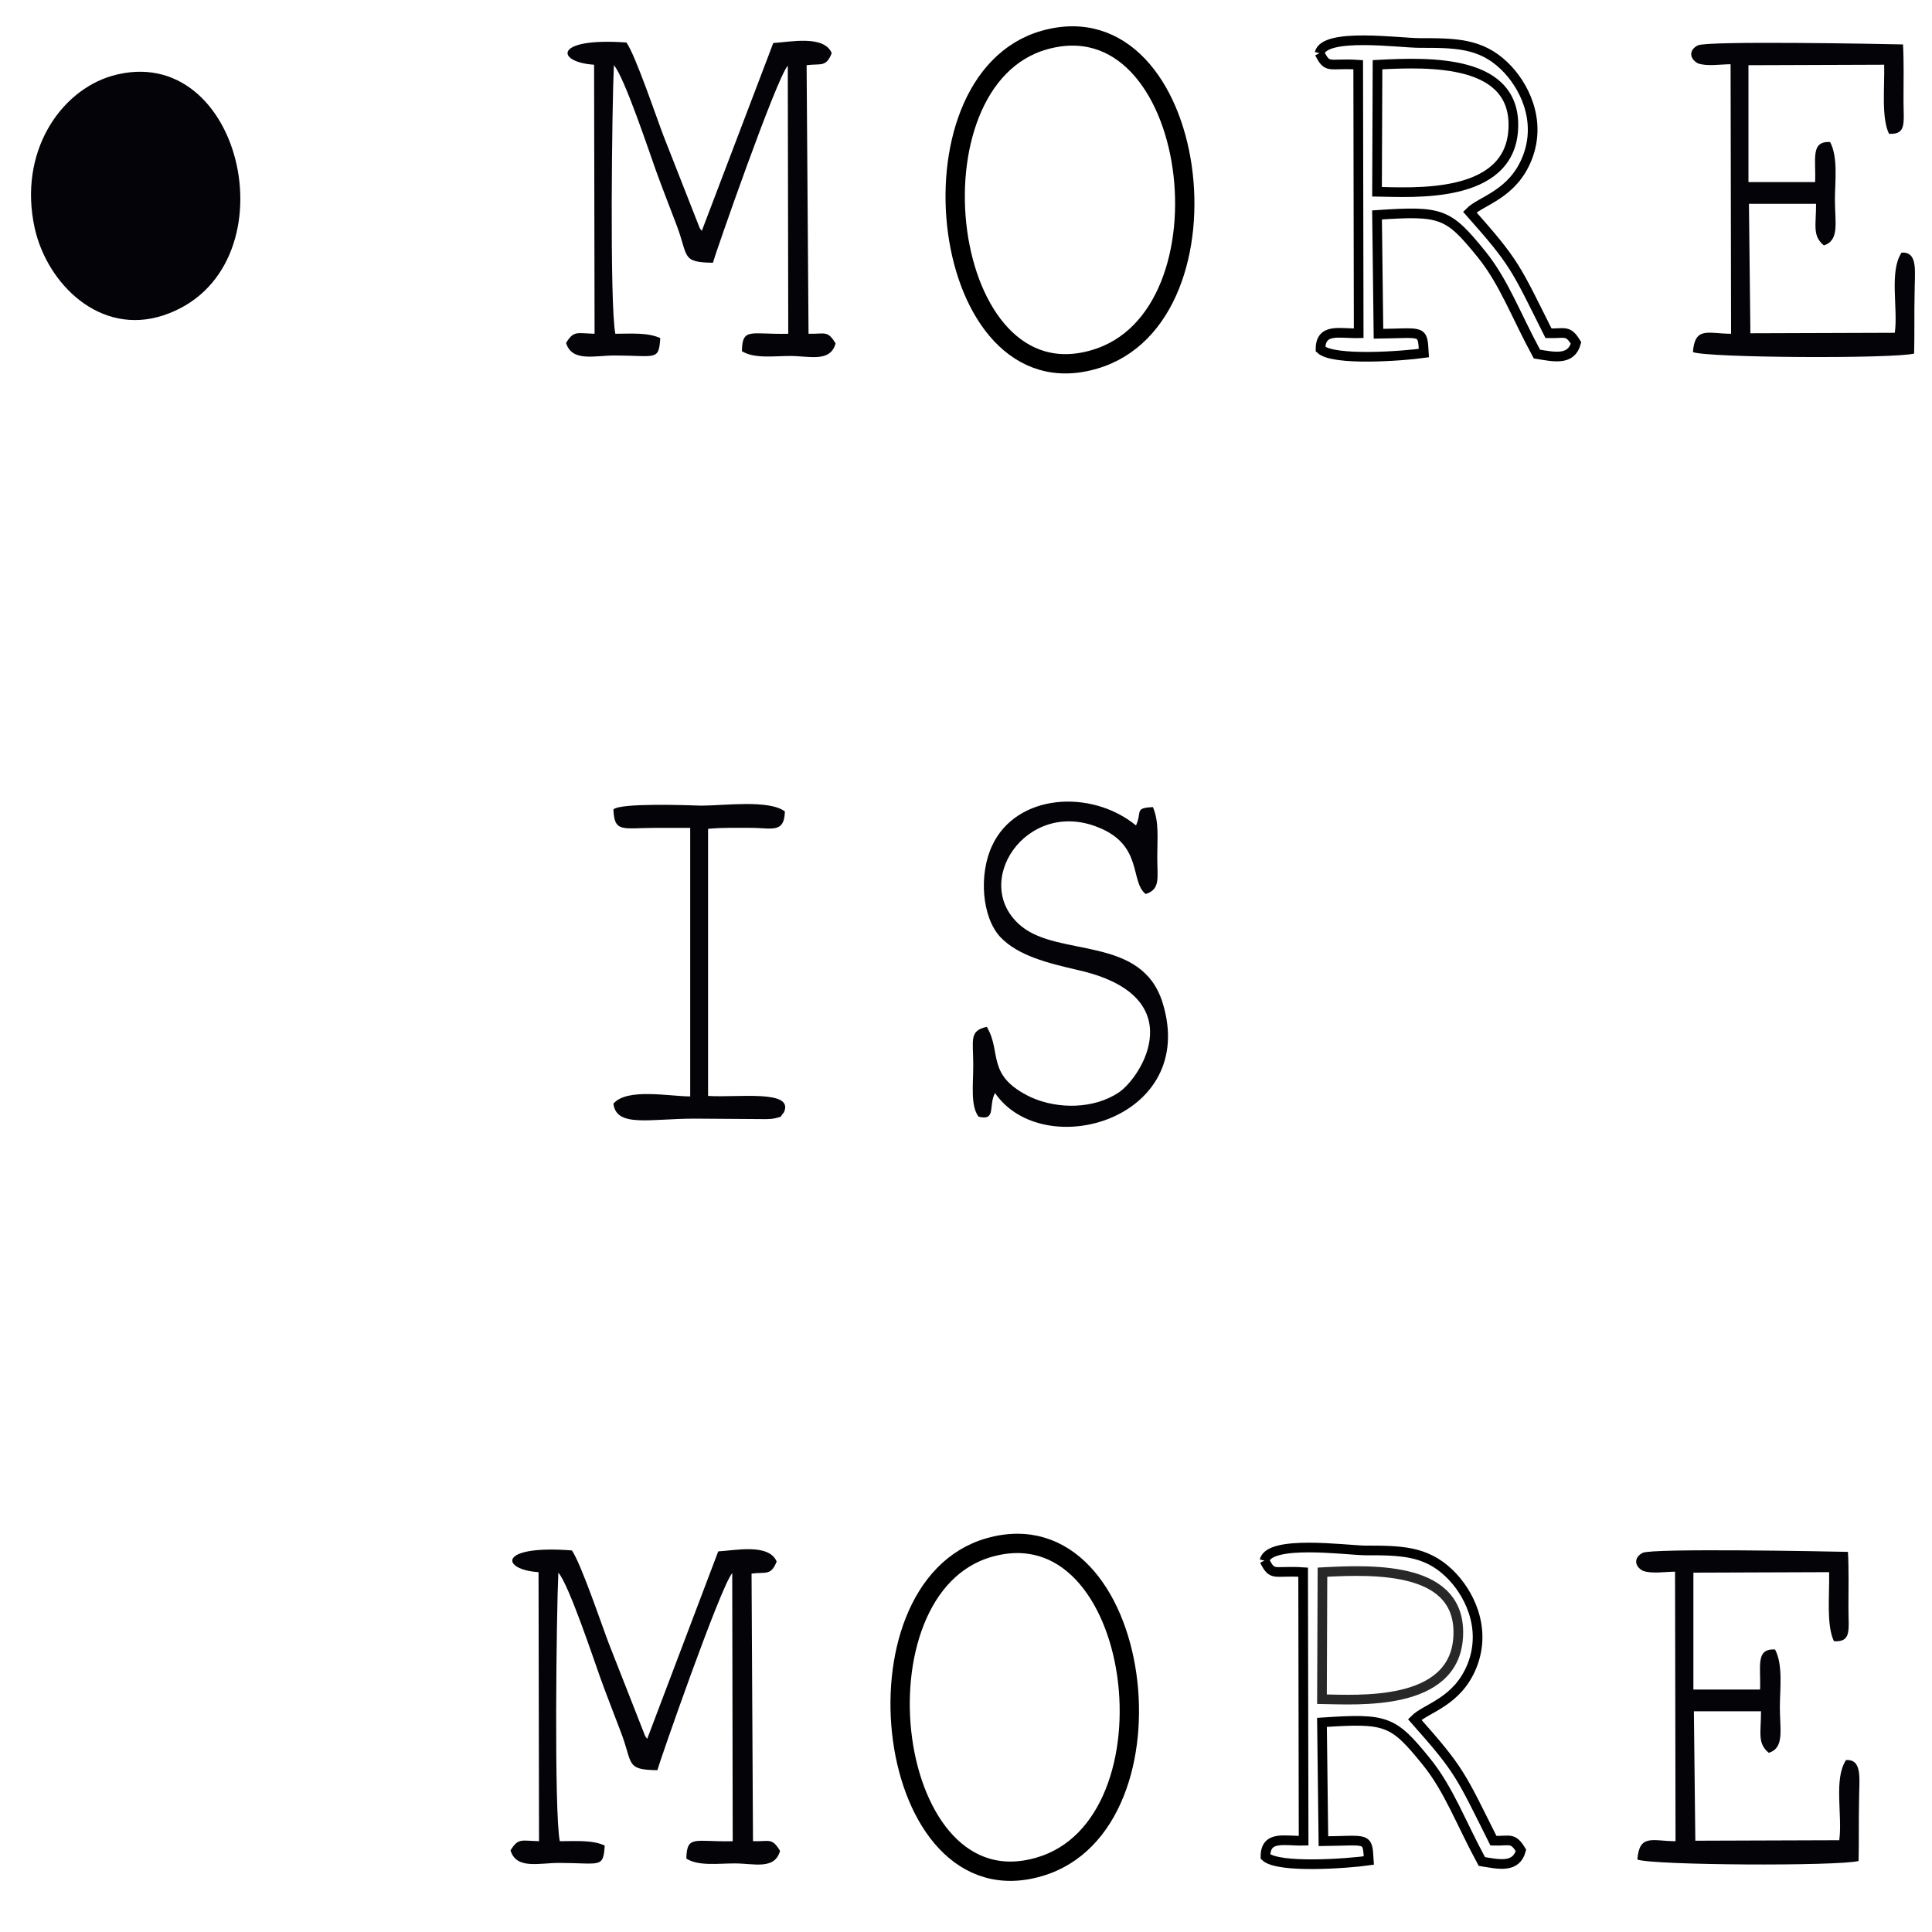 <?xml version="1.0" encoding="utf-8"?>
<!-- Generator: Adobe Illustrator 24.0.1, SVG Export Plug-In . SVG Version: 6.00 Build 0)  -->
<svg version="1.1" id="Layer_1" xmlns="http://www.w3.org/2000/svg" xmlns:xlink="http://www.w3.org/1999/xlink" x="0px" y="0px"
	 viewBox="0 0 400 400" style="enable-background:new 0 0 400 400;" xml:space="preserve">
<style type="text/css">
	.st0{fill-rule:evenodd;clip-rule:evenodd;fill:none;stroke:#000000;stroke-width:4;stroke-miterlimit:10;}
	.st1{fill-rule:evenodd;clip-rule:evenodd;fill:#040307;}
	.st2{fill-rule:evenodd;clip-rule:evenodd;fill:none;stroke:#000000;stroke-width:2;stroke-miterlimit:10;}
	.st3{opacity:0.84;fill-rule:evenodd;clip-rule:evenodd;fill:none;stroke:#000000;stroke-width:2;stroke-miterlimit:10;}
</style>
<g id="g12">
	<path id="path16" class="st0" d="M216.2,8.3c-29.6,8.4-21.7,75.6,10.4,66.1C256.8,65.6,248.3-0.8,216.2,8.3"/>
	<path id="path22" class="st1" d="M23.2,15.7c-10.7,3.1-19.5,15.8-16,31.6c2.6,11.5,13.5,22.3,26.6,18C61.1,56.3,50.6,7.9,23.2,15.7
		"/>
	<path id="path24" class="st2" d="M273.2,11c1.7,3.4,1.9,2,8,2.4l0.1,55.6c-3.9,0.1-7.9-1.2-7.9,3.3c2.7,2.5,17.2,1.4,21.4,0.8
		c-0.3-5-0.1-4.1-9.4-4l-0.3-24.6c13.4-0.9,14.7-0.4,21.6,8.1c4.7,5.8,7.1,12.6,11.5,20.7c3.6,0.6,7.1,1.4,8.1-2.3
		c-1.7-2.8-2.3-1.9-5.7-2c-6.9-13.8-6.9-14.5-16.3-25.1c2.4-2.4,8.9-3.6,11.9-11.2c3.1-7.9-0.8-15.3-4.8-19.1
		c-4.9-4.7-10.2-4.7-17.5-4.7C289.8,8.9,274.2,6.7,273.2,11"/>
	<path id="path30" class="st1" d="M123,13.4l0.1,55.7c-3.7-0.1-4.3-0.7-5.9,1.9c1.2,4,5.9,2.6,10,2.6c8.6,0,9.2,1.2,9.5-3.6
		c-2.6-1.2-6-0.9-9.3-0.9c-1.2-6-0.7-47.4-0.3-55.6c2.2,2.5,7.4,18.2,8.7,21.8c1.3,3.6,2.8,7.4,4.2,11.1c2.6,6.7,0.9,7.9,7.6,8
		c0.4-1.6,13.1-38.1,15.5-40.8l0.1,55.5c-7.8,0.2-9.5-1.4-9.6,3.6c2.5,1.6,6.6,1,10,1c4,0,8.3,1.4,9.4-2.6c-1.7-2.8-2.2-1.9-5.6-2
		L167,13.5c3-0.4,4,0.5,5.2-2.5c-1.6-3.8-8.6-2.3-12.1-2.1l-14.8,38.9c-0.2-0.2-0.4-0.6-0.4-0.5l-7.5-19.1
		c-1.5-3.9-5.8-16.7-7.7-19.4C114.4,7.7,115.1,12.9,123,13.4"/>
	<path id="path34" class="st1" d="M358.3,13.3l0.1,55.8c-4.7,0-7.5-1.6-7.9,3.8c3.2,1.2,41.4,1.4,45.8,0.3c0.1-4.2,0-8.4,0.1-12.6
		c0-4.3,0.8-8.5-2.7-8.3c-2.6,3.9-0.7,11.5-1.4,16.6L362.4,69l-0.3-26.8l13.9,0c0,4.5-0.8,6.6,1.6,8.6c3.3-1,2.3-4.8,2.3-9.4
		c0-3.8,0.7-8.8-1-12c-4.1-0.2-2.9,3.5-3.1,8.3l-13.8,0l0-24.2l28.1-0.1c0.1,4.8-0.6,11,1,14.3c3.7,0.2,3-2.3,3-6.9
		c0-3.9,0.1-7.8-0.1-11.6c-4-0.1-40.6-0.8-42.5,0.2c-1.8,0.9-1.8,2.7,0,3.7C353.3,13.8,356.3,13.3,358.3,13.3"/>
	<path id="path36" class="st1" d="M204.3,212.6c-3.7,0.8-2.8,2.7-2.8,7.9c0,4.2-0.6,8.4,1.1,10.7c3.7,0.9,2-2.2,3.4-4.9
		c10.1,14.6,42.2,5.4,34.7-18.7c-4.3-13.9-21.3-9.4-29.2-15.8c-10.8-8.8,0.9-26.6,15.9-20.5c9.3,3.7,6.5,11.2,9.8,13.8
		c3.1-1,2.4-3.3,2.4-7.6c0-4.1,0.4-7.3-0.9-10.4c-3.9,0.2-2.2,0.9-3.5,3.8c-9.3-7.6-24.8-6.6-29.8,4.2c-2.8,6-2.1,14.8,1.7,18.9
		c3.7,3.9,9.9,5.4,15.9,6.8c24,5.3,13.4,22.2,8.6,25.4c-5.1,3.4-12.5,3.5-18.1,1C204,222.7,207.5,217.9,204.3,212.6"/>
	<path id="path38" class="st2" d="M285.1,39.7c7.3,0.1,27.3,1.6,28.2-12.8c0.9-14.6-17-14.1-28.1-13.5L285.1,39.7z"/>
	<path id="path42" class="st1" d="M127,167.6c0.2,4.9,1.9,3.8,8.8,3.8l7.1,0l0,55.6c-4.3,0-13.1-1.8-15.9,1.5
		c0.6,5,7.5,3.1,16.9,3.1l14.2,0.1c0.8,0,1.7,0,2.5-0.2c1.6-0.5,0.6,0.1,1.7-1.2c2.2-4.8-9.6-3-15.7-3.4l0-55.3
		c3.1-0.3,6.3-0.2,9.4-0.2c4,0.1,6.4,1,6.5-3.4c-3.3-2.5-12.6-1.2-17.3-1.2C142.3,166.7,128.2,166.2,127,167.6"/>
</g>
<path id="path16_1_" class="st0" d="M204.8,320.4c-29.6,8.4-21.7,75.6,10.4,66.1C245.3,377.7,236.8,311.3,204.8,320.4"/>
<path id="path24_1_" class="st2" d="M261.8,323.1c1.7,3.4,1.9,2,8,2.4l0.1,55.6c-3.9,0.1-7.9-1.2-7.9,3.3c2.7,2.5,17.2,1.4,21.4,0.8
	c-0.3-5-0.1-4.1-9.4-4l-0.3-24.6c13.4-0.9,14.7-0.4,21.6,8.1c4.7,5.8,7.1,12.6,11.5,20.7c3.6,0.6,7.1,1.4,8.1-2.3
	c-1.7-2.8-2.3-1.9-5.7-2c-6.9-13.8-6.9-14.5-16.3-25.1c2.4-2.4,8.9-3.6,11.9-11.2c3.1-7.9-0.8-15.3-4.8-19.1
	c-4.9-4.7-10.2-4.7-17.5-4.7C278.4,320.9,262.8,318.8,261.8,323.1"/>
<path id="path30_1_" class="st1" d="M111.5,325.5l0.1,55.7c-3.7-0.1-4.3-0.7-5.9,1.9c1.2,4,5.9,2.6,10,2.6c8.6,0,9.2,1.2,9.5-3.6
	c-2.6-1.2-6-0.9-9.3-0.9c-1.2-6-0.7-47.4-0.3-55.6c2.2,2.5,7.4,18.2,8.7,21.8c1.3,3.6,2.8,7.4,4.2,11.1c2.6,6.7,0.9,7.9,7.6,8
	c0.4-1.6,13.1-38.1,15.5-40.8l0.1,55.5c-7.8,0.2-9.5-1.4-9.6,3.6c2.5,1.6,6.6,1,10,1c4,0,8.3,1.4,9.4-2.6c-1.7-2.8-2.2-1.9-5.6-2
	l-0.3-55.4c3-0.4,4,0.5,5.2-2.5c-1.6-3.8-8.6-2.3-12.1-2.1L134,360c-0.2-0.2-0.4-0.6-0.4-0.5l-7.5-19.1c-1.5-3.9-5.8-16.7-7.7-19.4
	C102.9,319.8,103.7,325,111.5,325.5"/>
<path id="path34_1_" class="st1" d="M346.8,325.4l0.1,55.8c-4.7,0-7.5-1.6-7.9,3.8c3.2,1.2,41.4,1.4,45.8,0.3
	c0.1-4.2,0-8.4,0.1-12.6c0-4.3,0.8-8.5-2.7-8.3c-2.6,3.9-0.7,11.5-1.4,16.6l-29.8,0.1l-0.3-26.8l13.9,0c0,4.5-0.8,6.6,1.6,8.6
	c3.3-1,2.3-4.8,2.3-9.4c0-3.8,0.7-8.8-1-12c-4.1-0.2-2.9,3.5-3.1,8.3l-13.8,0l0-24.2l28.1-0.1c0.1,4.8-0.6,11,1,14.3
	c3.7,0.2,3-2.3,3-6.9c0-3.9,0.1-7.8-0.1-11.6c-4-0.1-40.6-0.8-42.5,0.2c-1.8,0.9-1.8,2.7,0,3.7C341.9,325.9,344.9,325.4,346.8,325.4
	"/>
<path id="path38_1_" class="st3" d="M273.7,351.8c7.3,0.1,27.3,1.6,28.2-12.8c0.9-14.6-17-14.1-28.1-13.5L273.7,351.8z"/>
</svg>
